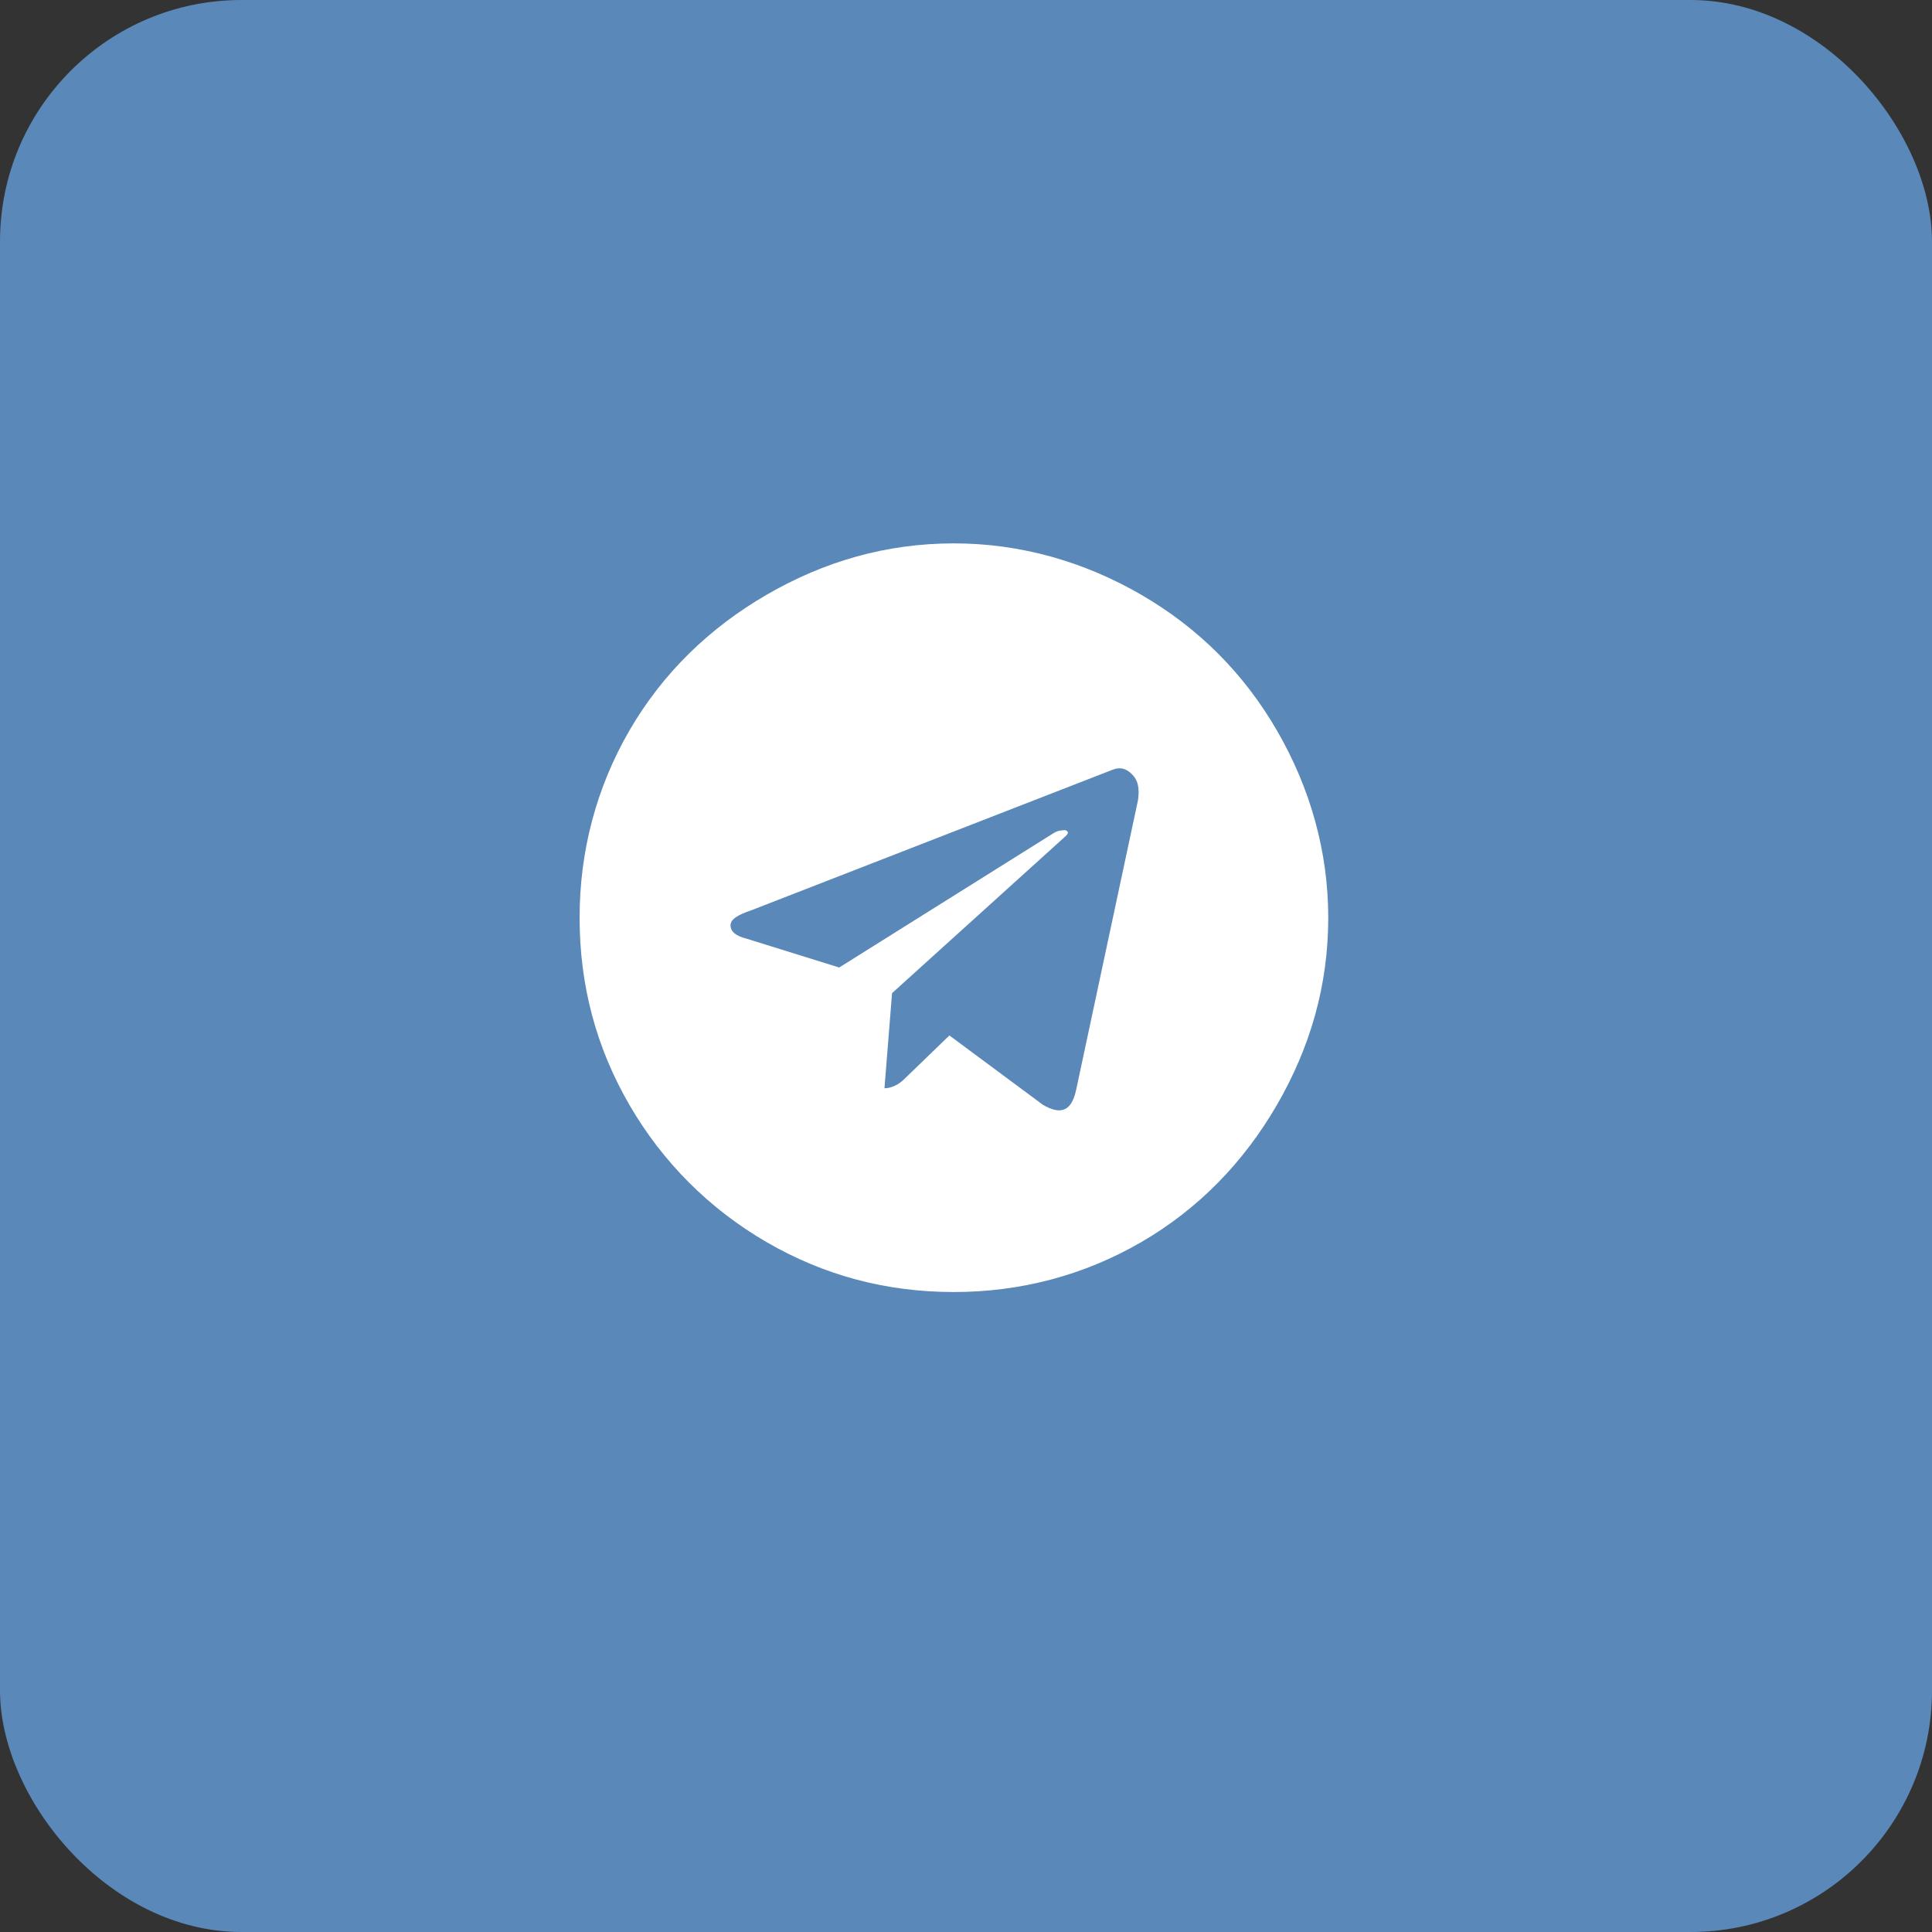 <?xml version="1.0" encoding="UTF-8"?> <svg xmlns="http://www.w3.org/2000/svg" width="40" height="40" viewBox="0 0 40 40" fill="none"><rect x="0" y="0" width="40" height="40" fill="#333333" stroke="none"/> <rect width="40" height="40" rx="5" fill="#5988B9"></rect> <path d="M19.75 11.25C21.125 11.25 22.438 11.625 23.625 12.312C24.812 13 25.75 13.938 26.438 15.125C27.125 16.312 27.5 17.625 27.5 19C27.5 20.406 27.125 21.688 26.438 22.875C25.75 24.062 24.812 25.031 23.625 25.719C22.438 26.406 21.125 26.75 19.75 26.75C18.344 26.75 17.062 26.406 15.875 25.719C14.688 25.031 13.719 24.062 13.031 22.875C12.344 21.688 12 20.406 12 19C12 17.625 12.344 16.312 13.031 15.125C13.719 13.938 14.688 13 15.875 12.312C17.062 11.625 18.344 11.25 19.75 11.25ZM23.562 16.562C23.594 16.312 23.562 16.156 23.438 16.031C23.312 15.906 23.188 15.875 23.031 15.938L15.562 18.844C15.281 18.938 15.125 19.031 15.125 19.156C15.125 19.281 15.219 19.375 15.469 19.438L17.375 20.031L21.812 17.25C21.906 17.188 22 17.188 22.062 17.188C22.125 17.219 22.125 17.25 22.062 17.312L18.469 20.562L18.312 22.531C18.438 22.531 18.594 22.469 18.719 22.344L19.656 21.438L21.594 22.875C21.969 23.094 22.188 23 22.281 22.562L23.562 16.562Z" fill="white"></path> </svg> 